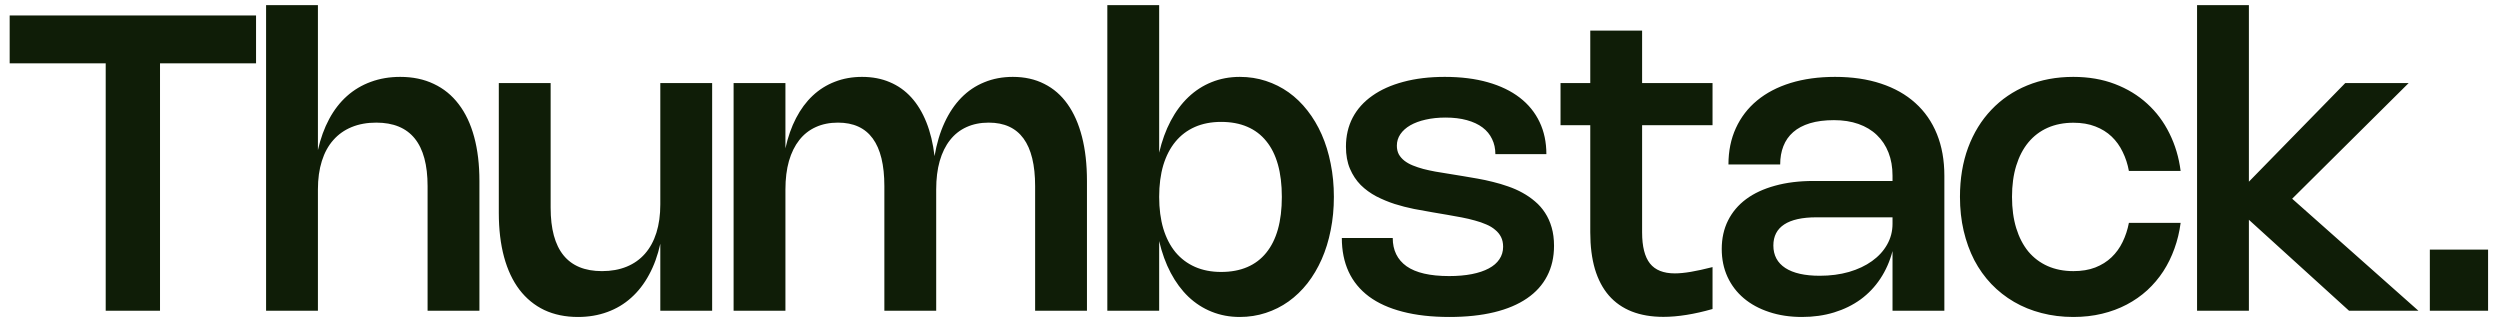 <svg width="203" height="26" viewBox="0 0 203 26" fill="none" xmlns="http://www.w3.org/2000/svg">
<path d="M20.791 5.144H12.993V25.234H8.583V5.144H0.785V1.254H20.791V5.144ZM25.815 25.234H21.606V0.415H25.815V12.188C26.027 11.243 26.332 10.402 26.729 9.664C27.126 8.926 27.607 8.305 28.171 7.802C28.741 7.294 29.39 6.908 30.116 6.645C30.843 6.377 31.637 6.243 32.498 6.243C33.521 6.243 34.429 6.433 35.223 6.813C36.022 7.187 36.696 7.735 37.243 8.456C37.797 9.177 38.216 10.063 38.501 11.114C38.786 12.16 38.929 13.353 38.929 14.695V25.234H34.72V15.114C34.72 11.676 33.331 9.957 30.552 9.957C29.809 9.957 29.144 10.077 28.557 10.318C27.97 10.558 27.472 10.91 27.064 11.374C26.656 11.833 26.346 12.4 26.134 13.076C25.921 13.747 25.815 14.516 25.815 15.382V25.234ZM53.617 6.746H57.826V25.234H53.617V19.793C53.41 20.732 53.106 21.57 52.703 22.308C52.306 23.046 51.823 23.669 51.252 24.178C50.688 24.687 50.042 25.072 49.316 25.335C48.589 25.603 47.795 25.738 46.934 25.738C45.911 25.738 45 25.55 44.201 25.176C43.407 24.796 42.733 24.245 42.18 23.524C41.632 22.803 41.216 21.92 40.931 20.874C40.646 19.823 40.503 18.627 40.503 17.285V6.746H44.712V16.866C44.712 20.299 46.101 22.015 48.88 22.015C49.629 22.015 50.297 21.894 50.884 21.654C51.471 21.414 51.965 21.064 52.368 20.606C52.776 20.142 53.086 19.575 53.298 18.904C53.511 18.227 53.617 17.459 53.617 16.598V6.746ZM63.777 25.234H59.568V6.746H63.777V12.045C63.979 11.123 64.266 10.304 64.641 9.588C65.016 8.867 65.466 8.261 65.991 7.769C66.522 7.271 67.123 6.894 67.794 6.637C68.47 6.374 69.205 6.243 69.999 6.243C70.832 6.243 71.581 6.385 72.246 6.67C72.917 6.95 73.501 7.363 73.999 7.911C74.496 8.459 74.904 9.133 75.223 9.932C75.541 10.726 75.762 11.64 75.885 12.674C76.058 11.656 76.329 10.751 76.698 9.957C77.067 9.158 77.52 8.484 78.057 7.936C78.599 7.383 79.222 6.964 79.927 6.679C80.631 6.388 81.402 6.243 82.241 6.243C83.202 6.243 84.055 6.433 84.798 6.813C85.547 7.187 86.176 7.735 86.685 8.456C87.199 9.177 87.59 10.063 87.859 11.114C88.127 12.16 88.261 13.353 88.261 14.695V25.234H84.052V15.114C84.052 11.676 82.797 9.957 80.287 9.957C79.616 9.957 79.016 10.077 78.484 10.318C77.953 10.558 77.506 10.91 77.143 11.374C76.779 11.833 76.5 12.4 76.304 13.076C76.114 13.747 76.019 14.516 76.019 15.382V25.234H71.81V15.114C71.81 11.676 70.555 9.957 68.045 9.957C67.374 9.957 66.774 10.077 66.243 10.318C65.712 10.558 65.264 10.91 64.901 11.374C64.538 11.833 64.258 12.4 64.062 13.076C63.872 13.747 63.777 14.516 63.777 15.382V25.234ZM94.124 12.397C94.348 11.436 94.661 10.575 95.063 9.815C95.466 9.054 95.944 8.412 96.497 7.886C97.056 7.355 97.685 6.95 98.383 6.67C99.088 6.385 99.851 6.243 100.673 6.243C101.416 6.243 102.12 6.352 102.786 6.57C103.456 6.788 104.074 7.098 104.639 7.5C105.203 7.903 105.712 8.395 106.165 8.976C106.617 9.552 107.003 10.2 107.322 10.921C107.64 11.643 107.884 12.431 108.051 13.286C108.225 14.136 108.311 15.036 108.311 15.986C108.311 16.936 108.225 17.839 108.051 18.694C107.884 19.544 107.64 20.329 107.322 21.05C107.003 21.771 106.617 22.423 106.165 23.004C105.712 23.58 105.2 24.072 104.63 24.48C104.066 24.882 103.448 25.192 102.777 25.41C102.112 25.628 101.408 25.738 100.664 25.738C99.848 25.738 99.088 25.595 98.383 25.31C97.685 25.03 97.056 24.625 96.497 24.094C95.944 23.563 95.466 22.917 95.063 22.157C94.661 21.397 94.348 20.536 94.124 19.575V25.234H89.915V0.415H94.124V12.397ZM94.124 15.986C94.124 16.947 94.236 17.805 94.459 18.56C94.689 19.315 95.018 19.955 95.449 20.48C95.885 21 96.413 21.397 97.034 21.671C97.66 21.945 98.367 22.082 99.155 22.082C99.96 22.082 100.667 21.95 101.276 21.688C101.891 21.425 102.405 21.036 102.819 20.522C103.238 20.008 103.554 19.373 103.767 18.619C103.979 17.858 104.085 16.981 104.085 15.986C104.085 14.991 103.979 14.116 103.767 13.361C103.554 12.601 103.238 11.967 102.819 11.458C102.405 10.944 101.891 10.555 101.276 10.293C100.667 10.03 99.96 9.898 99.155 9.898C98.361 9.898 97.651 10.035 97.025 10.309C96.405 10.583 95.879 10.98 95.449 11.5C95.018 12.02 94.689 12.657 94.459 13.412C94.236 14.166 94.124 15.024 94.124 15.986ZM117.315 6.243C118.624 6.243 119.789 6.388 120.812 6.679C121.835 6.969 122.699 7.386 123.403 7.928C124.107 8.47 124.644 9.13 125.013 9.907C125.382 10.678 125.566 11.547 125.566 12.514H121.424C121.424 12.062 121.335 11.654 121.156 11.29C120.982 10.921 120.725 10.608 120.384 10.351C120.043 10.094 119.619 9.896 119.11 9.756C118.607 9.616 118.028 9.546 117.374 9.546C116.787 9.546 116.251 9.602 115.764 9.714C115.284 9.82 114.867 9.974 114.515 10.175C114.168 10.376 113.9 10.617 113.71 10.896C113.52 11.176 113.425 11.486 113.425 11.827C113.425 12.095 113.478 12.33 113.584 12.531C113.696 12.727 113.847 12.9 114.037 13.051C114.233 13.202 114.462 13.331 114.725 13.437C114.987 13.543 115.272 13.638 115.58 13.722C115.887 13.8 116.209 13.87 116.544 13.932C116.879 13.988 117.218 14.043 117.559 14.099L118.791 14.3C119.171 14.362 119.565 14.429 119.973 14.502C120.387 14.574 120.804 14.664 121.223 14.77C121.642 14.871 122.056 14.994 122.464 15.139C122.872 15.279 123.258 15.449 123.621 15.65C123.99 15.852 124.331 16.087 124.644 16.355C124.957 16.617 125.228 16.925 125.457 17.277C125.686 17.624 125.865 18.021 125.994 18.468C126.122 18.909 126.187 19.407 126.187 19.96C126.187 20.883 125.999 21.702 125.625 22.417C125.256 23.133 124.711 23.736 123.99 24.228C123.274 24.72 122.388 25.095 121.332 25.352C120.275 25.609 119.06 25.738 117.684 25.738C116.248 25.738 114.984 25.595 113.894 25.31C112.804 25.03 111.893 24.619 111.161 24.077C110.429 23.529 109.878 22.859 109.509 22.065C109.14 21.265 108.956 20.352 108.956 19.323H113.09C113.09 20.318 113.464 21.084 114.213 21.62C114.968 22.151 116.119 22.417 117.668 22.417C118.355 22.417 118.97 22.364 119.512 22.258C120.055 22.151 120.513 21.998 120.887 21.797C121.268 21.595 121.555 21.347 121.751 21.05C121.952 20.754 122.053 20.416 122.053 20.036C122.053 19.734 121.997 19.471 121.885 19.248C121.773 19.024 121.614 18.828 121.407 18.661C121.206 18.487 120.966 18.342 120.686 18.225C120.407 18.102 120.099 17.995 119.764 17.906C119.428 17.811 119.071 17.727 118.691 17.654C118.316 17.582 117.93 17.512 117.533 17.445L116.301 17.235C115.843 17.157 115.348 17.067 114.817 16.967C114.291 16.861 113.769 16.727 113.249 16.564C112.735 16.397 112.237 16.19 111.756 15.944C111.281 15.692 110.859 15.385 110.49 15.022C110.127 14.653 109.836 14.214 109.618 13.705C109.4 13.197 109.291 12.598 109.291 11.911C109.291 11.039 109.473 10.253 109.836 9.555C110.205 8.856 110.736 8.263 111.429 7.777C112.122 7.285 112.964 6.908 113.953 6.645C114.948 6.377 116.069 6.243 117.315 6.243ZM139.058 25.092C137.565 25.517 136.235 25.729 135.066 25.729C134.099 25.729 133.244 25.584 132.501 25.293C131.763 25.002 131.142 24.569 130.639 23.993C130.142 23.418 129.764 22.702 129.507 21.847C129.256 20.986 129.13 19.991 129.13 18.862V10.167H126.715V6.746H129.13V2.486H133.339V6.746H139.058V10.167H133.339V18.87C133.339 20.016 133.552 20.858 133.976 21.394C134.401 21.931 135.075 22.199 135.997 22.199C136.366 22.199 136.799 22.157 137.297 22.073C137.794 21.989 138.381 21.861 139.058 21.688V25.092ZM140.35 13.353C140.35 12.263 140.551 11.279 140.953 10.402C141.356 9.524 141.929 8.778 142.672 8.163C143.421 7.542 144.33 7.067 145.397 6.737C146.471 6.408 147.673 6.243 149.003 6.243C150.395 6.243 151.639 6.424 152.734 6.788C153.835 7.151 154.766 7.676 155.526 8.364C156.292 9.052 156.876 9.893 157.279 10.888C157.681 11.883 157.882 13.009 157.882 14.267V25.234H153.673V20.388C153.455 21.215 153.125 21.962 152.684 22.627C152.248 23.286 151.714 23.848 151.082 24.312C150.451 24.77 149.732 25.123 148.927 25.369C148.128 25.614 147.259 25.738 146.32 25.738C145.342 25.738 144.453 25.603 143.653 25.335C142.854 25.072 142.169 24.701 141.599 24.22C141.029 23.739 140.587 23.16 140.274 22.484C139.961 21.802 139.805 21.047 139.805 20.22C139.805 19.359 139.975 18.588 140.316 17.906C140.657 17.224 141.146 16.645 141.784 16.17C142.426 15.695 143.209 15.332 144.131 15.08C145.054 14.823 146.093 14.695 147.25 14.695H153.673V14.267C153.673 13.568 153.564 12.942 153.346 12.389C153.128 11.83 152.812 11.355 152.399 10.963C151.991 10.572 151.493 10.273 150.906 10.066C150.319 9.859 149.657 9.756 148.919 9.756C148.17 9.756 147.519 9.84 146.965 10.008C146.418 10.175 145.965 10.415 145.607 10.729C145.249 11.042 144.984 11.422 144.81 11.869C144.637 12.31 144.551 12.805 144.551 13.353H140.35ZM147.485 17.646C146.339 17.646 145.47 17.839 144.878 18.225C144.291 18.61 143.997 19.18 143.997 19.935C143.997 20.729 144.321 21.338 144.97 21.763C145.618 22.182 146.549 22.392 147.762 22.392C148.623 22.392 149.414 22.288 150.135 22.082C150.862 21.869 151.485 21.576 152.005 21.201C152.53 20.827 152.938 20.382 153.229 19.868C153.525 19.348 153.673 18.784 153.673 18.174V17.646H147.485ZM163.375 15.986C163.375 16.931 163.489 17.777 163.718 18.526C163.948 19.27 164.275 19.902 164.699 20.422C165.13 20.936 165.652 21.33 166.267 21.604C166.888 21.878 167.587 22.015 168.364 22.015C169.034 22.015 169.624 21.917 170.133 21.721C170.647 21.52 171.089 21.243 171.458 20.891C171.826 20.539 172.126 20.125 172.355 19.65C172.59 19.169 172.76 18.652 172.866 18.099H177.067C176.972 18.831 176.804 19.527 176.564 20.187C176.329 20.846 176.027 21.461 175.658 22.031C175.289 22.596 174.856 23.107 174.359 23.566C173.861 24.019 173.305 24.407 172.69 24.731C172.075 25.055 171.404 25.304 170.678 25.477C169.957 25.651 169.182 25.738 168.355 25.738C167.444 25.738 166.583 25.631 165.773 25.419C164.968 25.212 164.224 24.91 163.542 24.513C162.86 24.116 162.245 23.633 161.698 23.063C161.155 22.492 160.694 21.847 160.314 21.126C159.94 20.399 159.652 19.605 159.45 18.744C159.249 17.884 159.149 16.964 159.149 15.986C159.149 14.516 159.369 13.182 159.811 11.986C160.258 10.79 160.887 9.767 161.698 8.917C162.508 8.062 163.478 7.403 164.607 6.939C165.736 6.475 166.986 6.243 168.355 6.243C169.596 6.243 170.72 6.436 171.726 6.821C172.738 7.207 173.615 7.741 174.359 8.423C175.102 9.099 175.703 9.904 176.161 10.838C176.625 11.771 176.927 12.786 177.067 13.881H172.866C172.766 13.328 172.598 12.814 172.363 12.338C172.134 11.858 171.835 11.441 171.466 11.089C171.097 10.737 170.655 10.463 170.141 10.267C169.627 10.066 169.034 9.966 168.364 9.966C167.587 9.966 166.888 10.102 166.267 10.376C165.652 10.65 165.13 11.047 164.699 11.567C164.275 12.081 163.948 12.71 163.718 13.454C163.489 14.197 163.375 15.041 163.375 15.986ZM186.124 16.137L196.378 25.234H190.744L182.61 17.847V25.234H178.401V0.415H182.61V14.753L190.434 6.746H195.582L186.124 16.137ZM202.032 25.234H197.303V20.27H202.032V25.234Z" fill="#0F1D07"/>
</svg>
